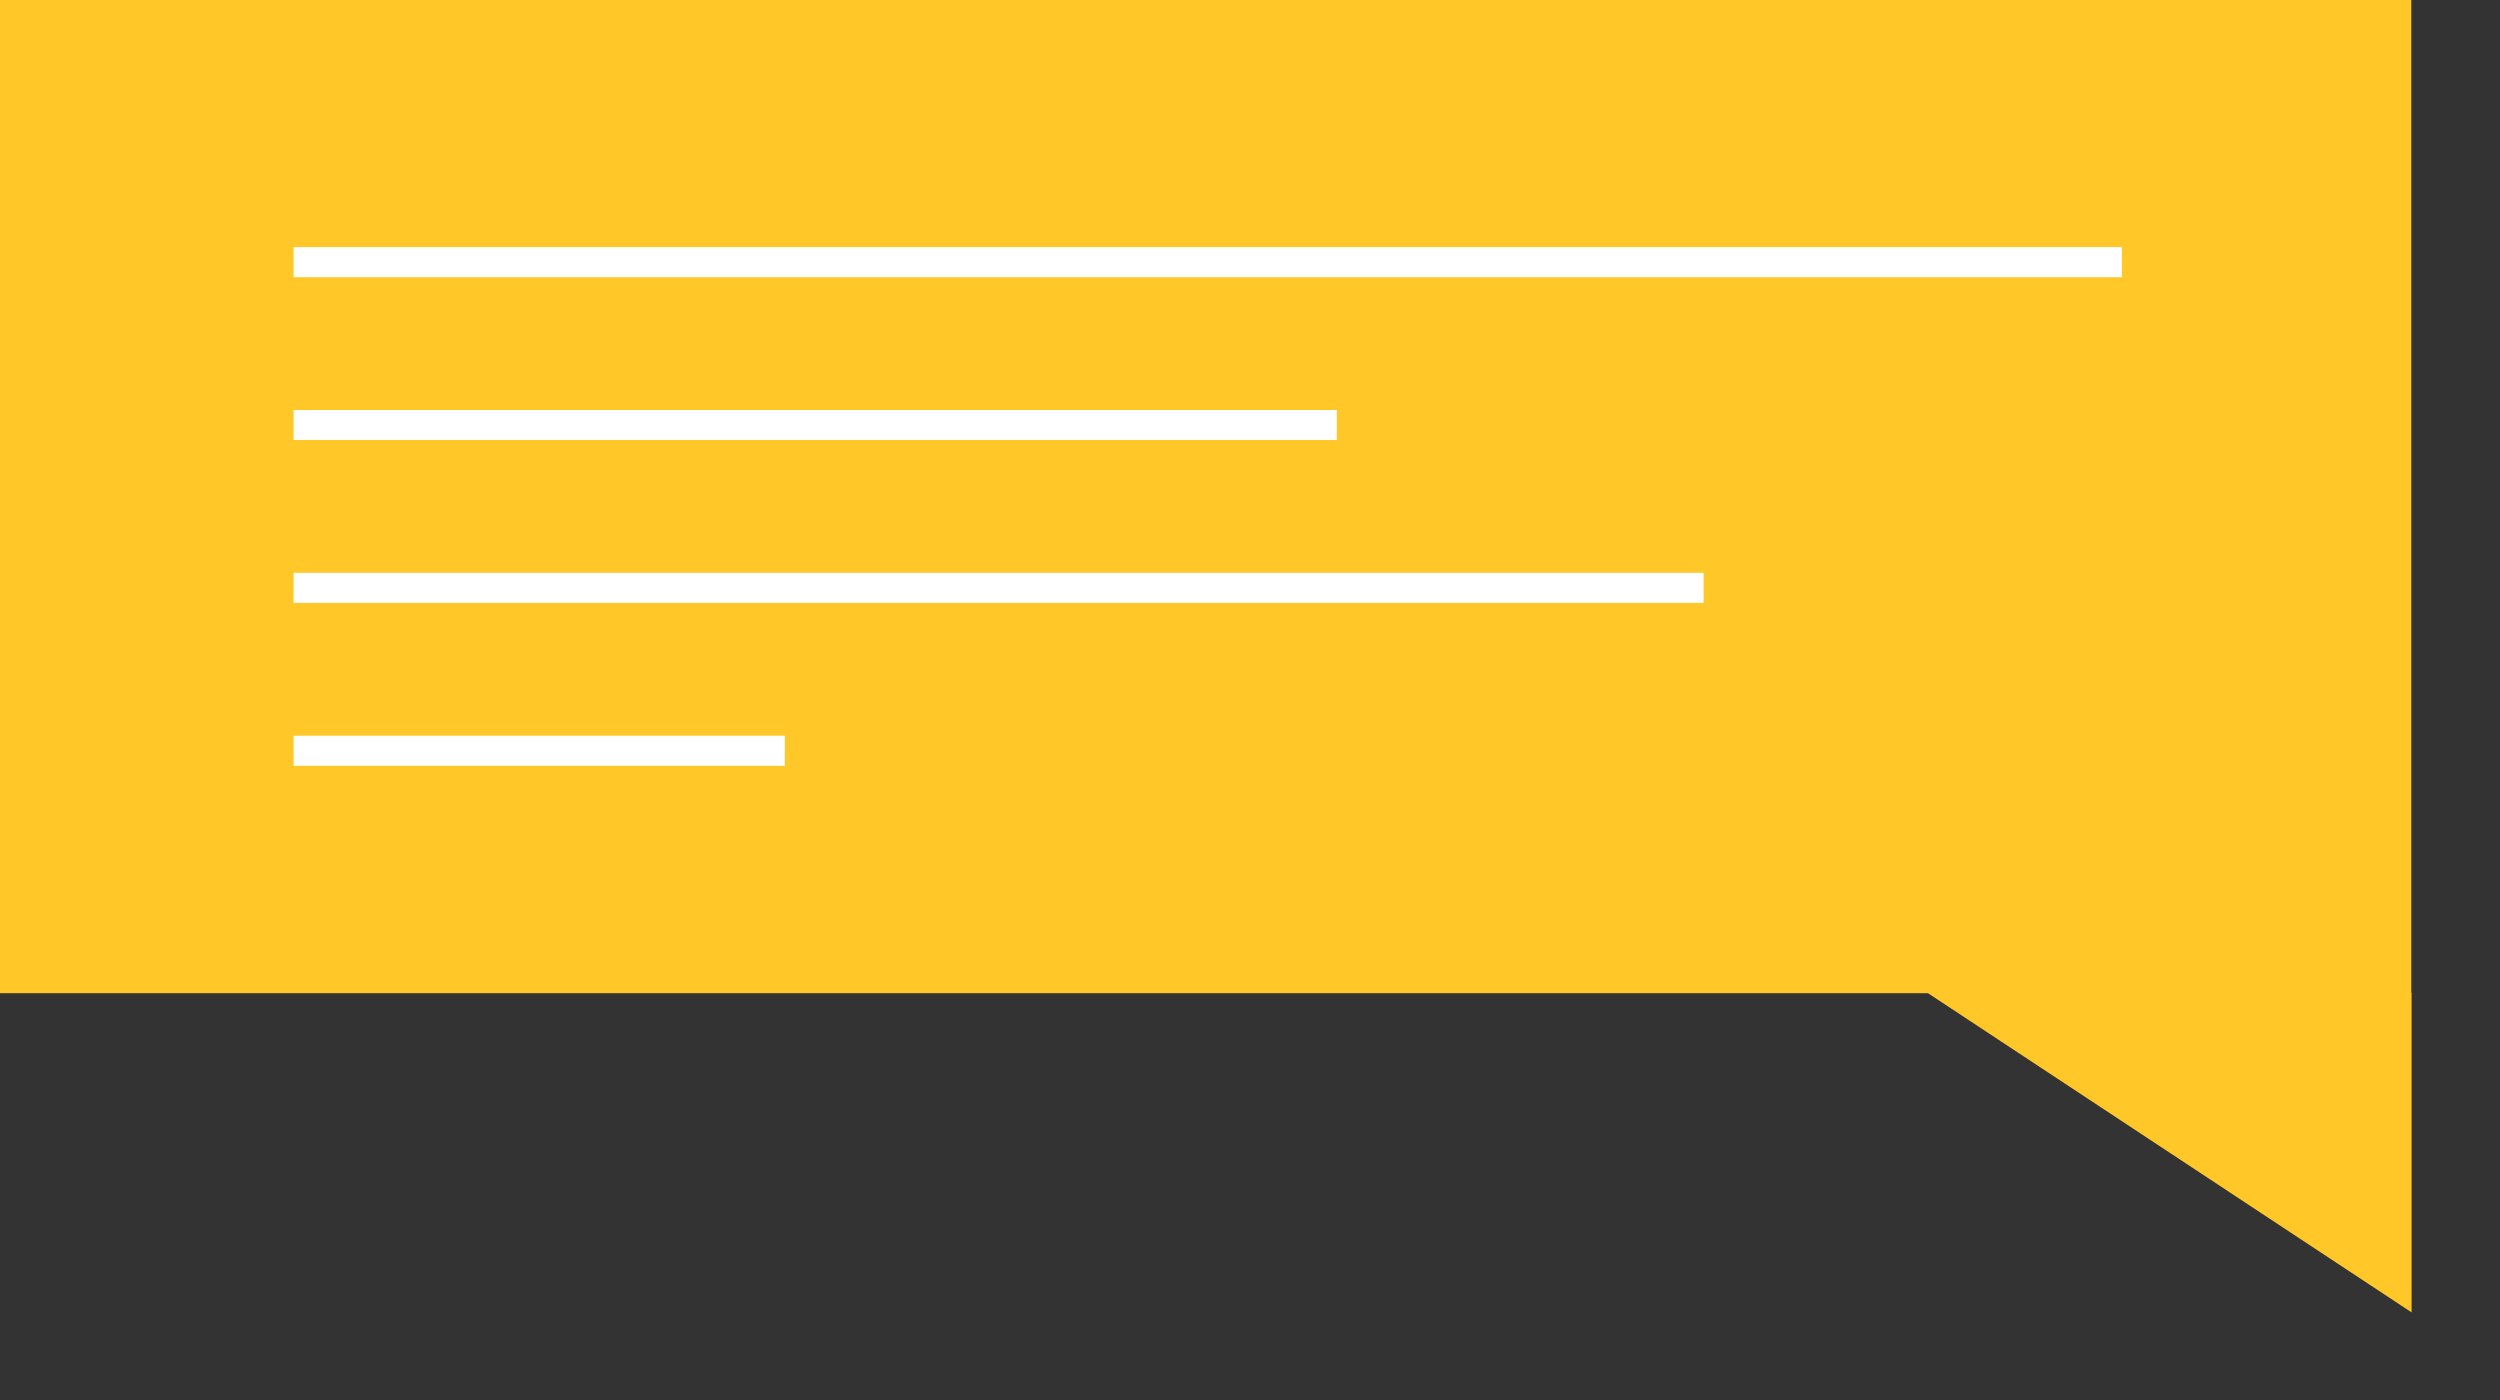 <?xml version="1.0" encoding="UTF-8"?> <svg xmlns="http://www.w3.org/2000/svg" width="25" height="14" viewBox="0 0 25 14" fill="none"><rect x="0" y="0" width="25" height="14" fill="#333333" stroke="none"/><path d="M24.113 0H0V9.932H24.113V0Z" fill="#FFC727"></path><path d="M24.116 13.124V9.929H19.275L24.116 13.124Z" fill="#FFC727"></path><path d="M21.219 2.471H2.936V2.772H21.219V2.471Z" fill="white"></path><path d="M13.368 4.1H2.936V4.4H13.368V4.1Z" fill="white"></path><path d="M17.036 5.728H2.936V6.029H17.036V5.728Z" fill="white"></path><path d="M7.848 7.357H2.936V7.658H7.848V7.357Z" fill="white"></path></svg> 
